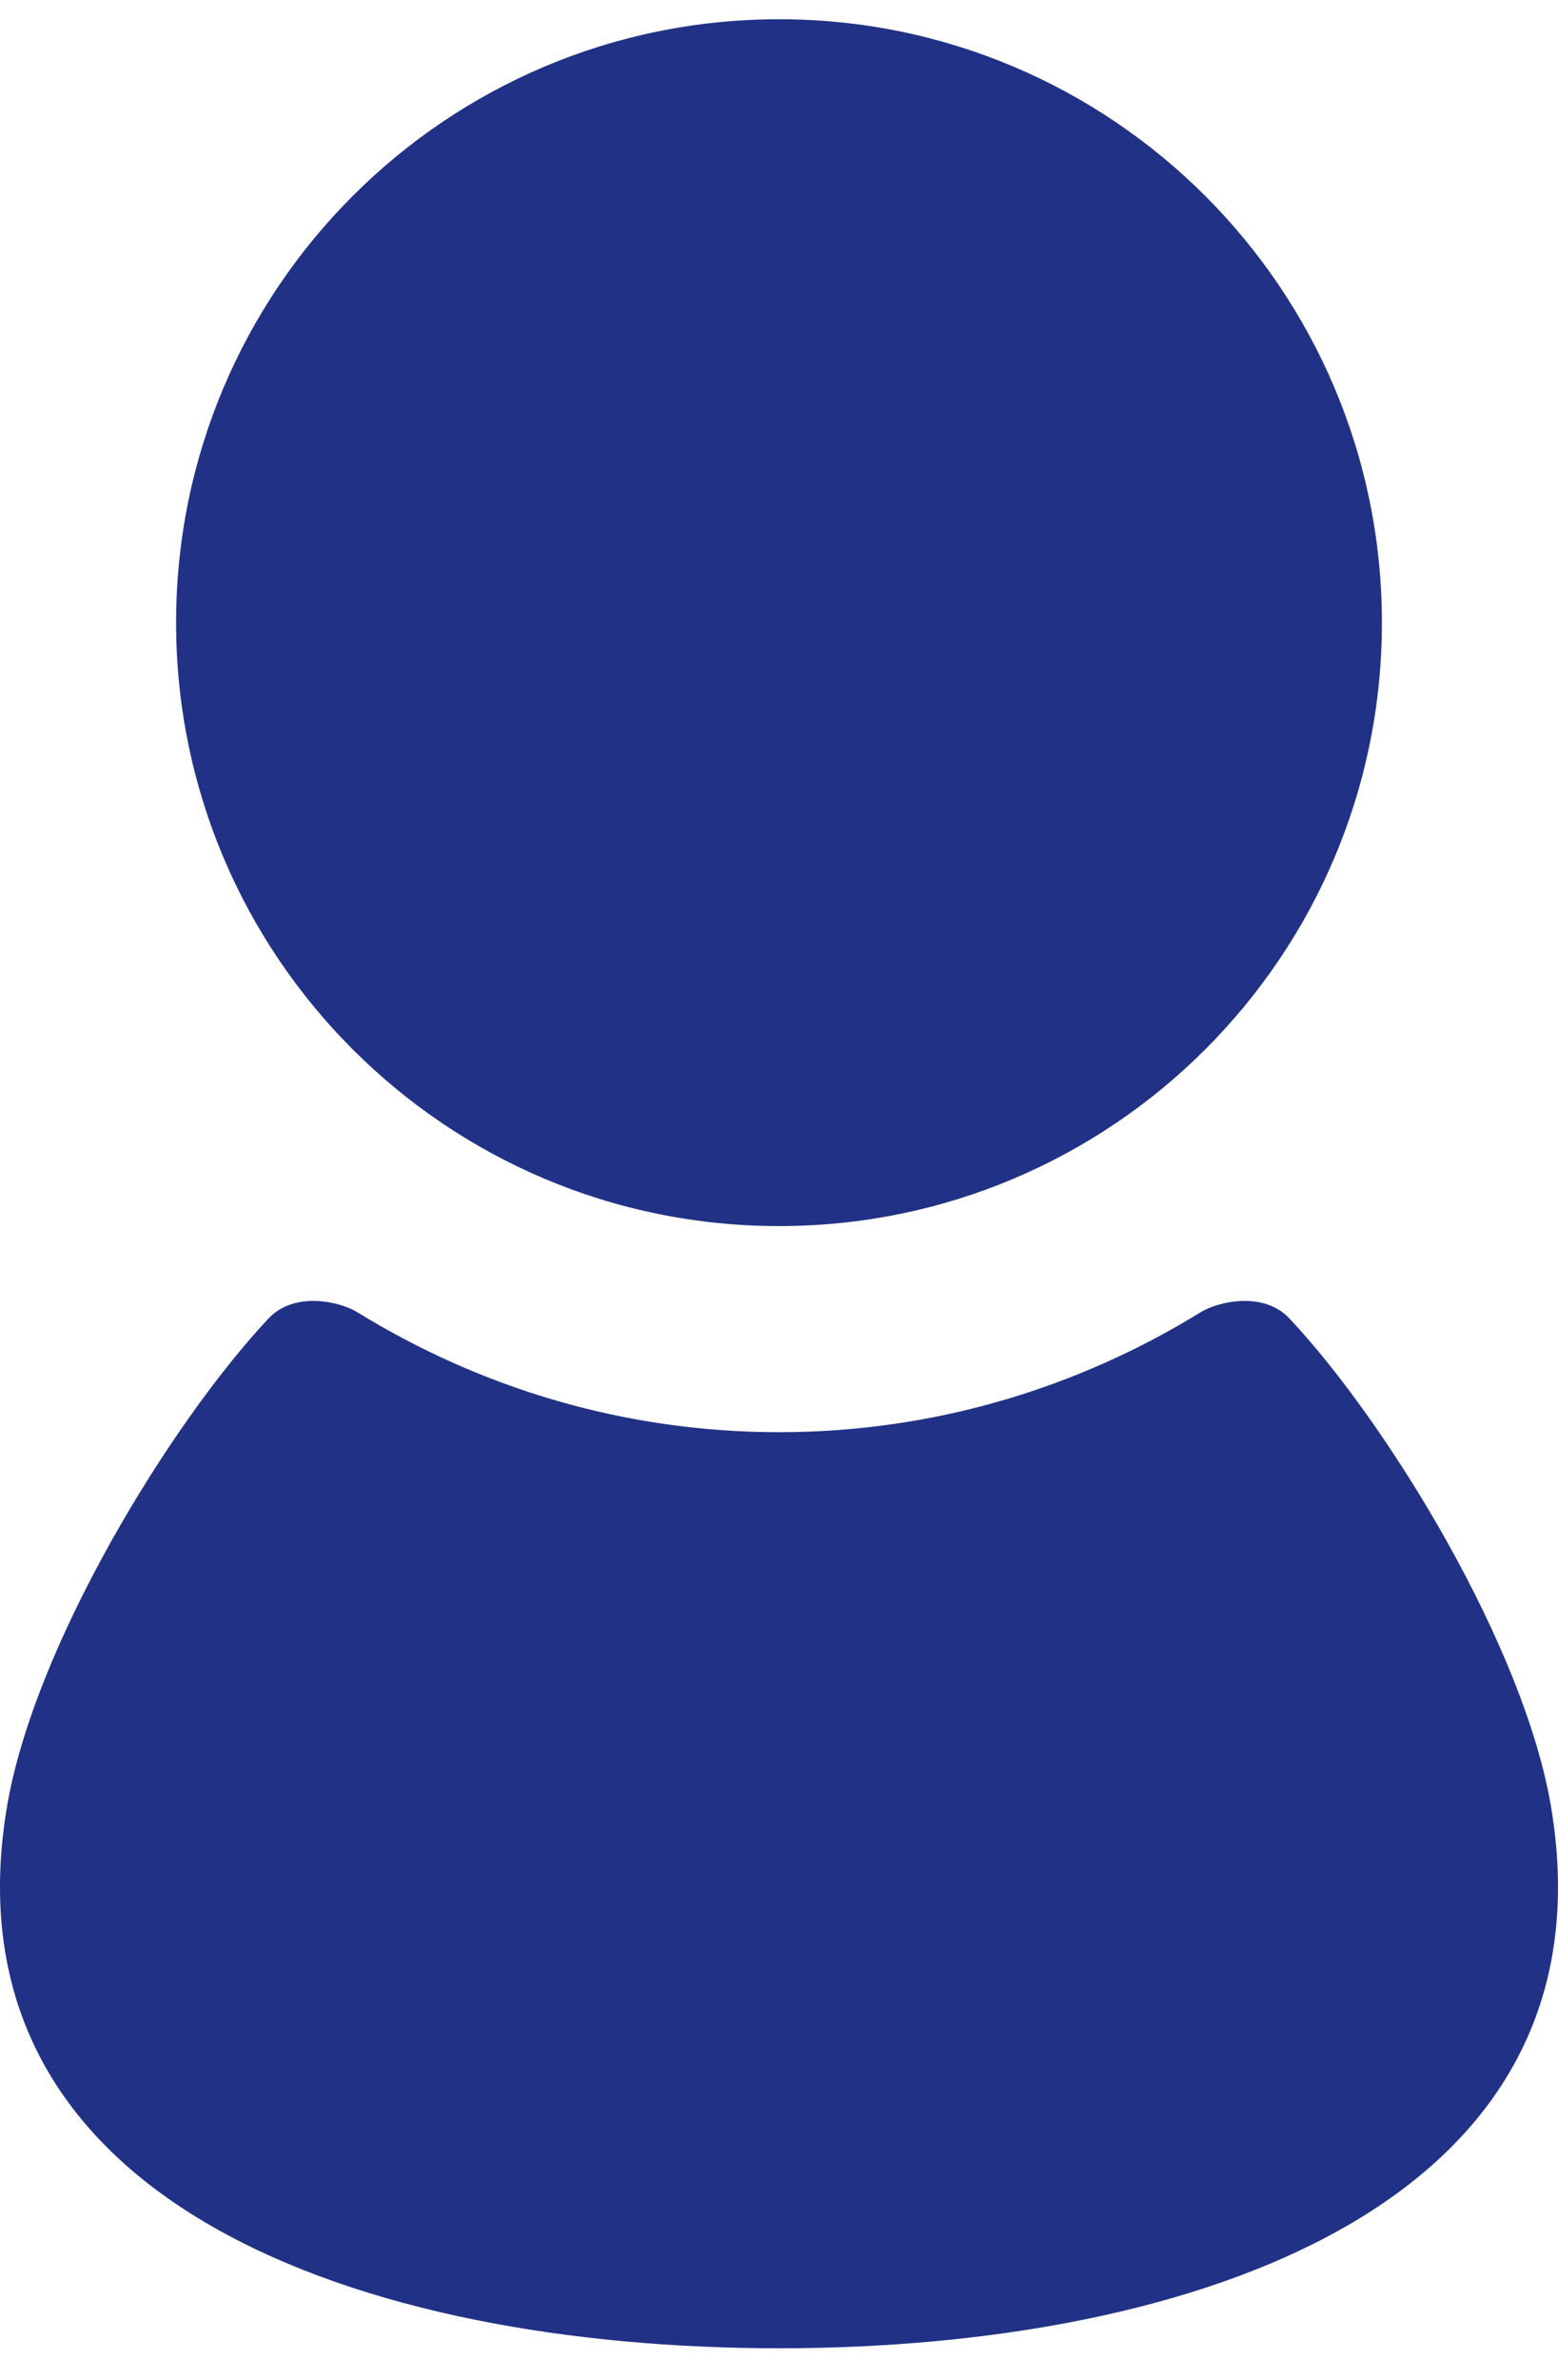<svg width="38" height="58" viewBox="0 0 38 58" fill="none" xmlns="http://www.w3.org/2000/svg">
<path d="M19 29.881C27.121 29.881 33.705 23.297 33.705 15.175C33.705 7.055 27.121 0.469 19 0.469C10.878 0.469 4.295 7.055 4.295 15.175C4.295 23.297 10.878 29.881 19 29.881Z" fill="#213286"/>
<path d="M37.833 44.049C37.176 40.116 33.842 34.68 31.452 32.135C30.806 31.447 29.684 31.733 29.29 31.977C26.292 33.825 22.773 34.904 19 34.904C15.227 34.904 11.708 33.825 8.71 31.977C8.316 31.733 7.194 31.447 6.547 32.135C4.158 34.68 0.824 40.116 0.167 44.049C-1.446 53.732 8.898 57.23 19 57.23C29.102 57.23 39.446 53.732 37.833 44.049Z" fill="#213286"/>
</svg>
